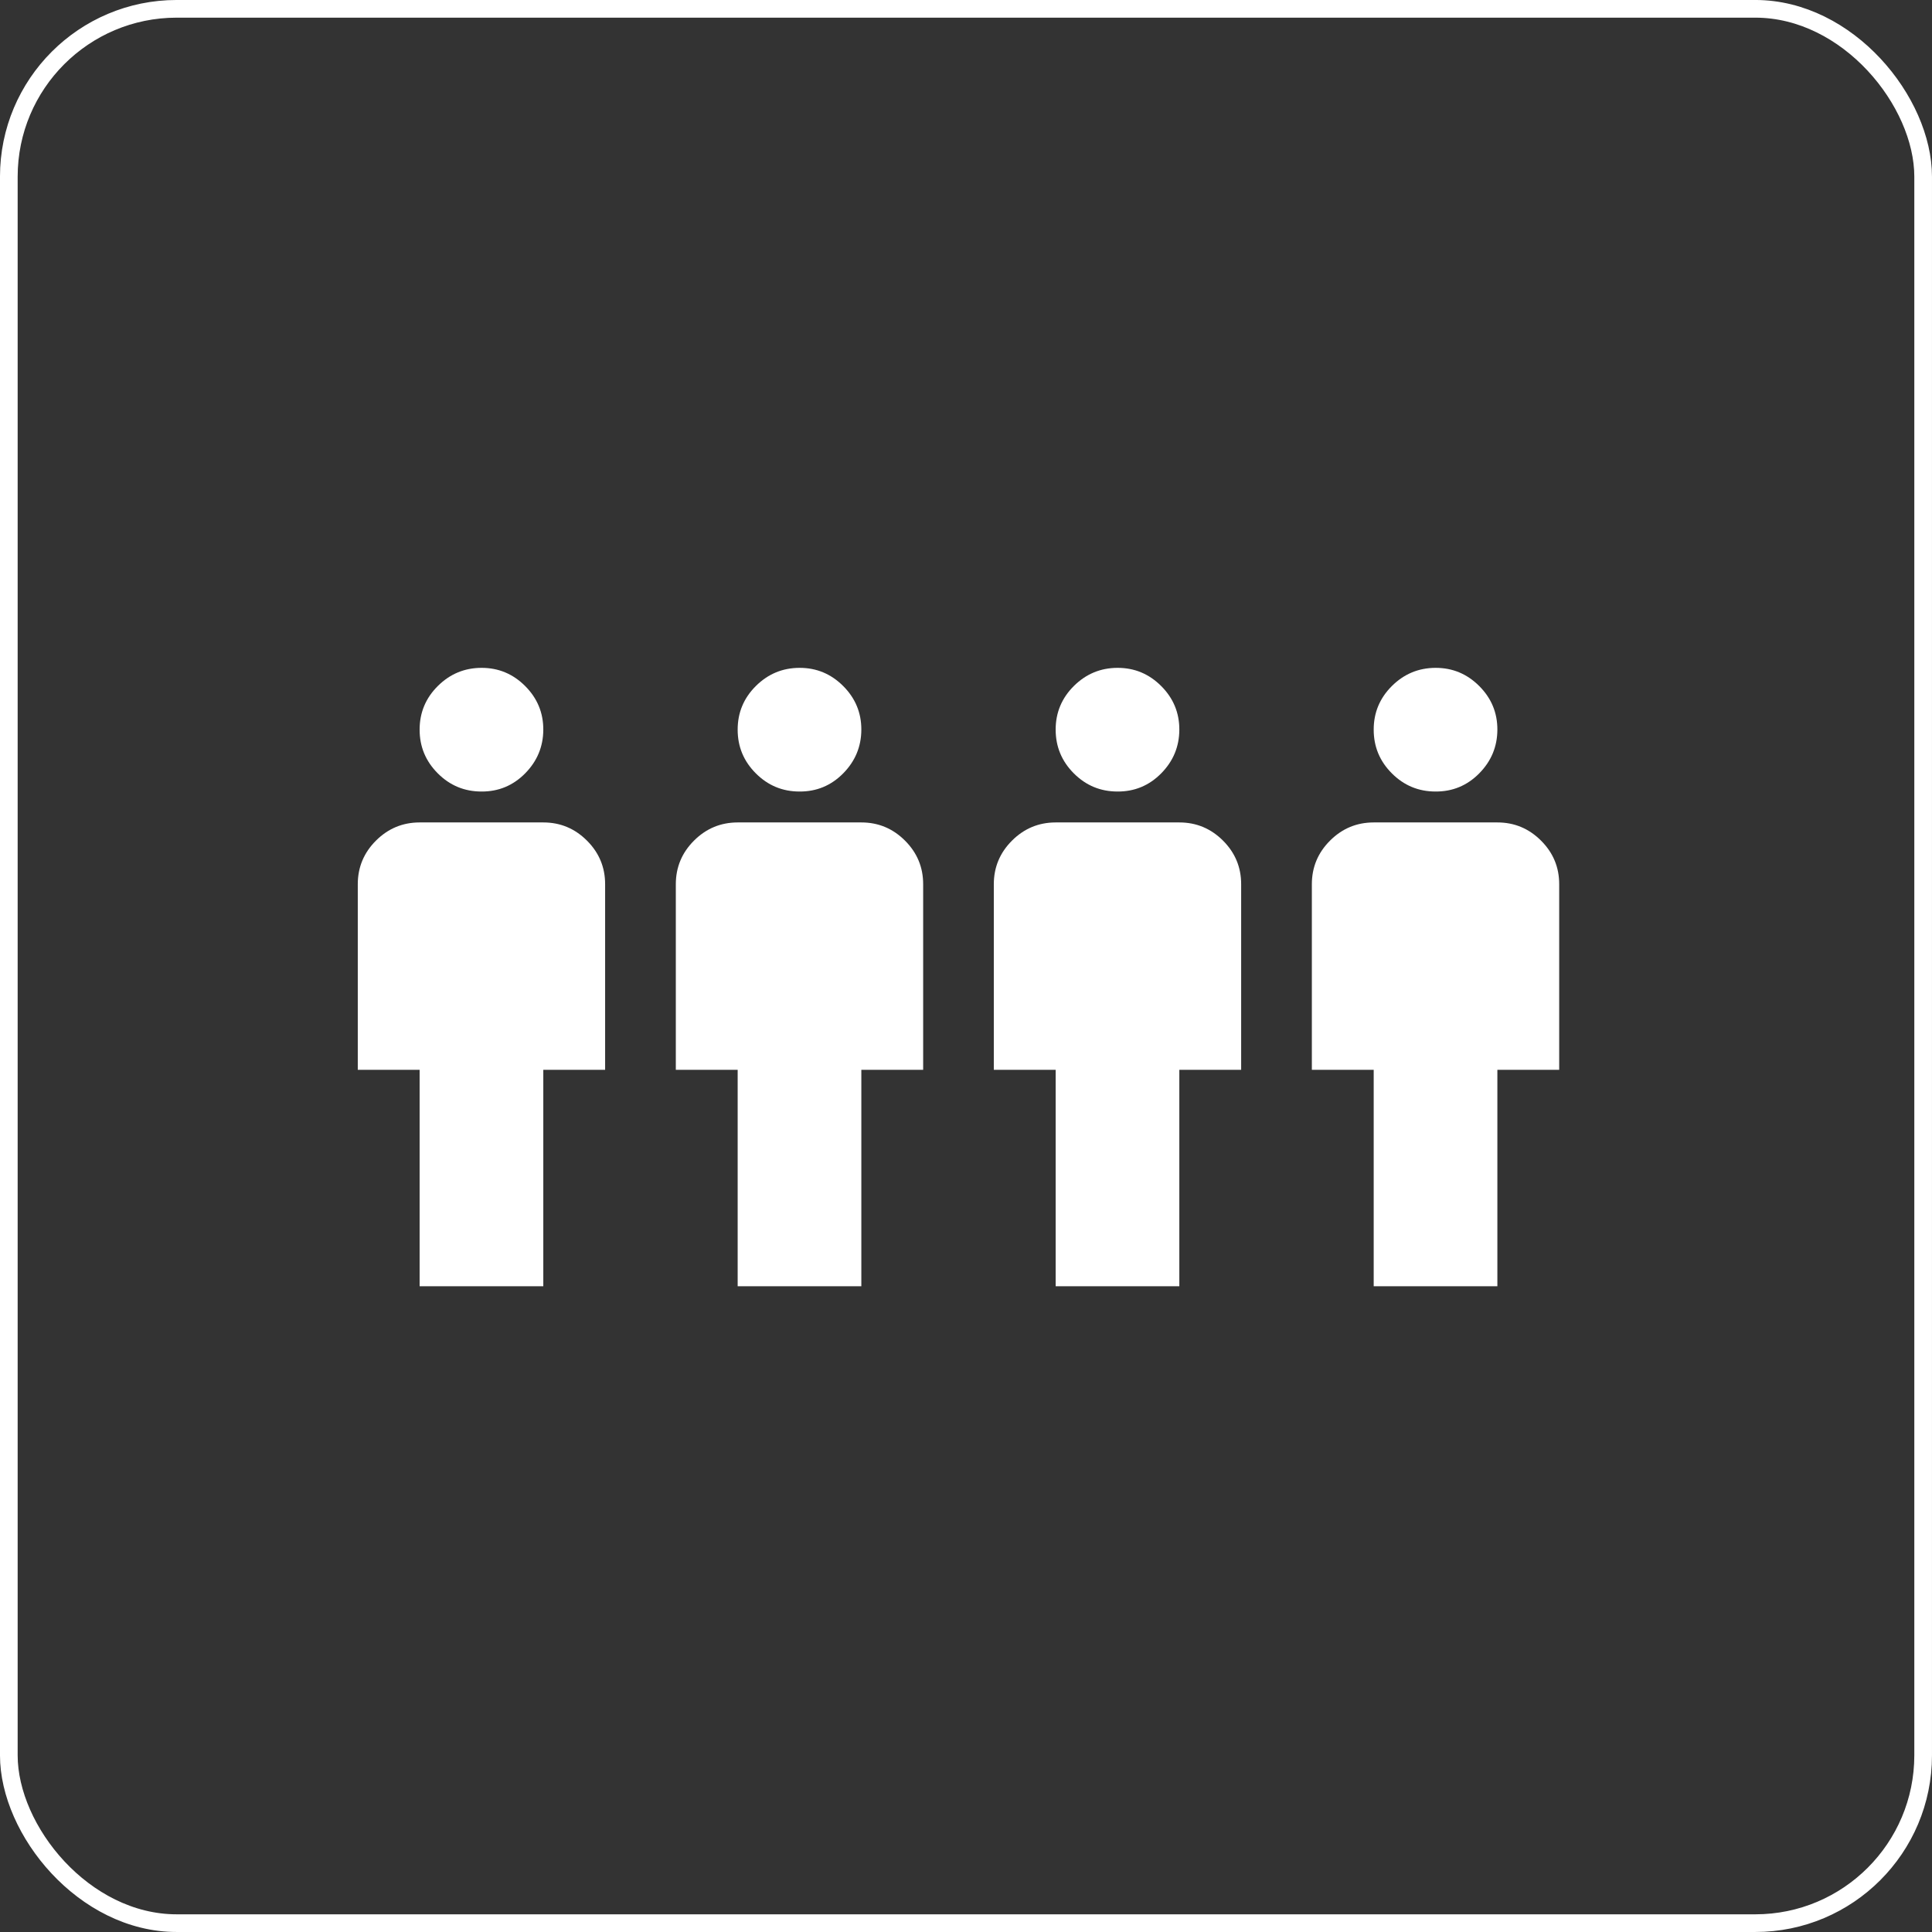 <svg width="81" height="81" viewBox="0 0 81 81" fill="none" xmlns="http://www.w3.org/2000/svg">
<rect x="0" y="0" width="81" height="81" fill="#333333" stroke="none"/>
<path d="M17.593 53.926V44.852H15V37.074C15 36.361 15.254 35.751 15.762 35.244C16.27 34.736 16.881 34.482 17.593 34.481H22.778C23.491 34.481 24.101 34.736 24.609 35.244C25.118 35.752 25.371 36.362 25.37 37.074V44.852H22.778V53.926H17.593ZM20.185 33.185C19.472 33.185 18.862 32.932 18.355 32.424C17.848 31.917 17.593 31.306 17.593 30.593C17.592 29.879 17.846 29.269 18.355 28.762C18.864 28.256 19.474 28.002 20.185 28C20.896 27.998 21.507 28.252 22.017 28.762C22.527 29.272 22.78 29.882 22.778 30.593C22.775 31.303 22.521 31.913 22.017 32.424C21.512 32.935 20.902 33.189 20.185 33.185Z" fill="white"/>
<path d="M30.927 53.926V44.852H28.334V37.074C28.334 36.361 28.588 35.751 29.096 35.244C29.604 34.736 30.215 34.482 30.927 34.481H36.112C36.825 34.481 37.435 34.736 37.943 35.244C38.452 35.752 38.705 36.362 38.704 37.074V44.852H36.112V53.926H30.927ZM33.519 33.185C32.806 33.185 32.196 32.932 31.689 32.424C31.181 31.917 30.927 31.306 30.927 30.593C30.926 29.879 31.18 29.269 31.689 28.762C32.198 28.256 32.808 28.002 33.519 28C34.23 27.998 34.841 28.252 35.351 28.762C35.861 29.272 36.114 29.882 36.112 30.593C36.109 31.303 35.855 31.913 35.351 32.424C34.846 32.935 34.236 33.189 33.519 33.185Z" fill="white"/>
<path d="M44.259 53.926V44.852H41.666V37.074C41.666 36.361 41.92 35.751 42.428 35.244C42.936 34.736 43.547 34.482 44.259 34.481H49.444C50.157 34.481 50.767 34.736 51.276 35.244C51.784 35.752 52.037 36.362 52.036 37.074V44.852H49.444V53.926H44.259ZM46.851 33.185C46.138 33.185 45.528 32.932 45.021 32.424C44.514 31.917 44.26 31.306 44.259 30.593C44.258 29.879 44.512 29.269 45.021 28.762C45.53 28.256 46.14 28.002 46.851 28C47.562 27.998 48.173 28.252 48.683 28.762C49.193 29.272 49.446 29.882 49.444 30.593C49.441 31.303 49.188 31.913 48.683 32.424C48.178 32.935 47.568 33.189 46.851 33.185Z" fill="white"/>
<path d="M57.593 53.926V44.852H55V37.074C55 36.361 55.254 35.751 55.762 35.244C56.27 34.736 56.88 34.482 57.593 34.481H62.778C63.491 34.481 64.101 34.736 64.609 35.244C65.118 35.752 65.371 36.362 65.37 37.074V44.852H62.778V53.926H57.593ZM60.185 33.185C59.472 33.185 58.862 32.932 58.355 32.424C57.847 31.917 57.593 31.306 57.593 30.593C57.592 29.879 57.846 29.269 58.355 28.762C58.864 28.256 59.474 28.002 60.185 28C60.896 27.998 61.507 28.252 62.017 28.762C62.527 29.272 62.78 29.882 62.778 30.593C62.775 31.303 62.522 31.913 62.017 32.424C61.512 32.935 60.902 33.189 60.185 33.185Z" fill="white"/>
<rect x="0.37" y="0.37" width="80.259" height="80.259" rx="7.037" stroke="white" stroke-width="0.741"/>
</svg>
